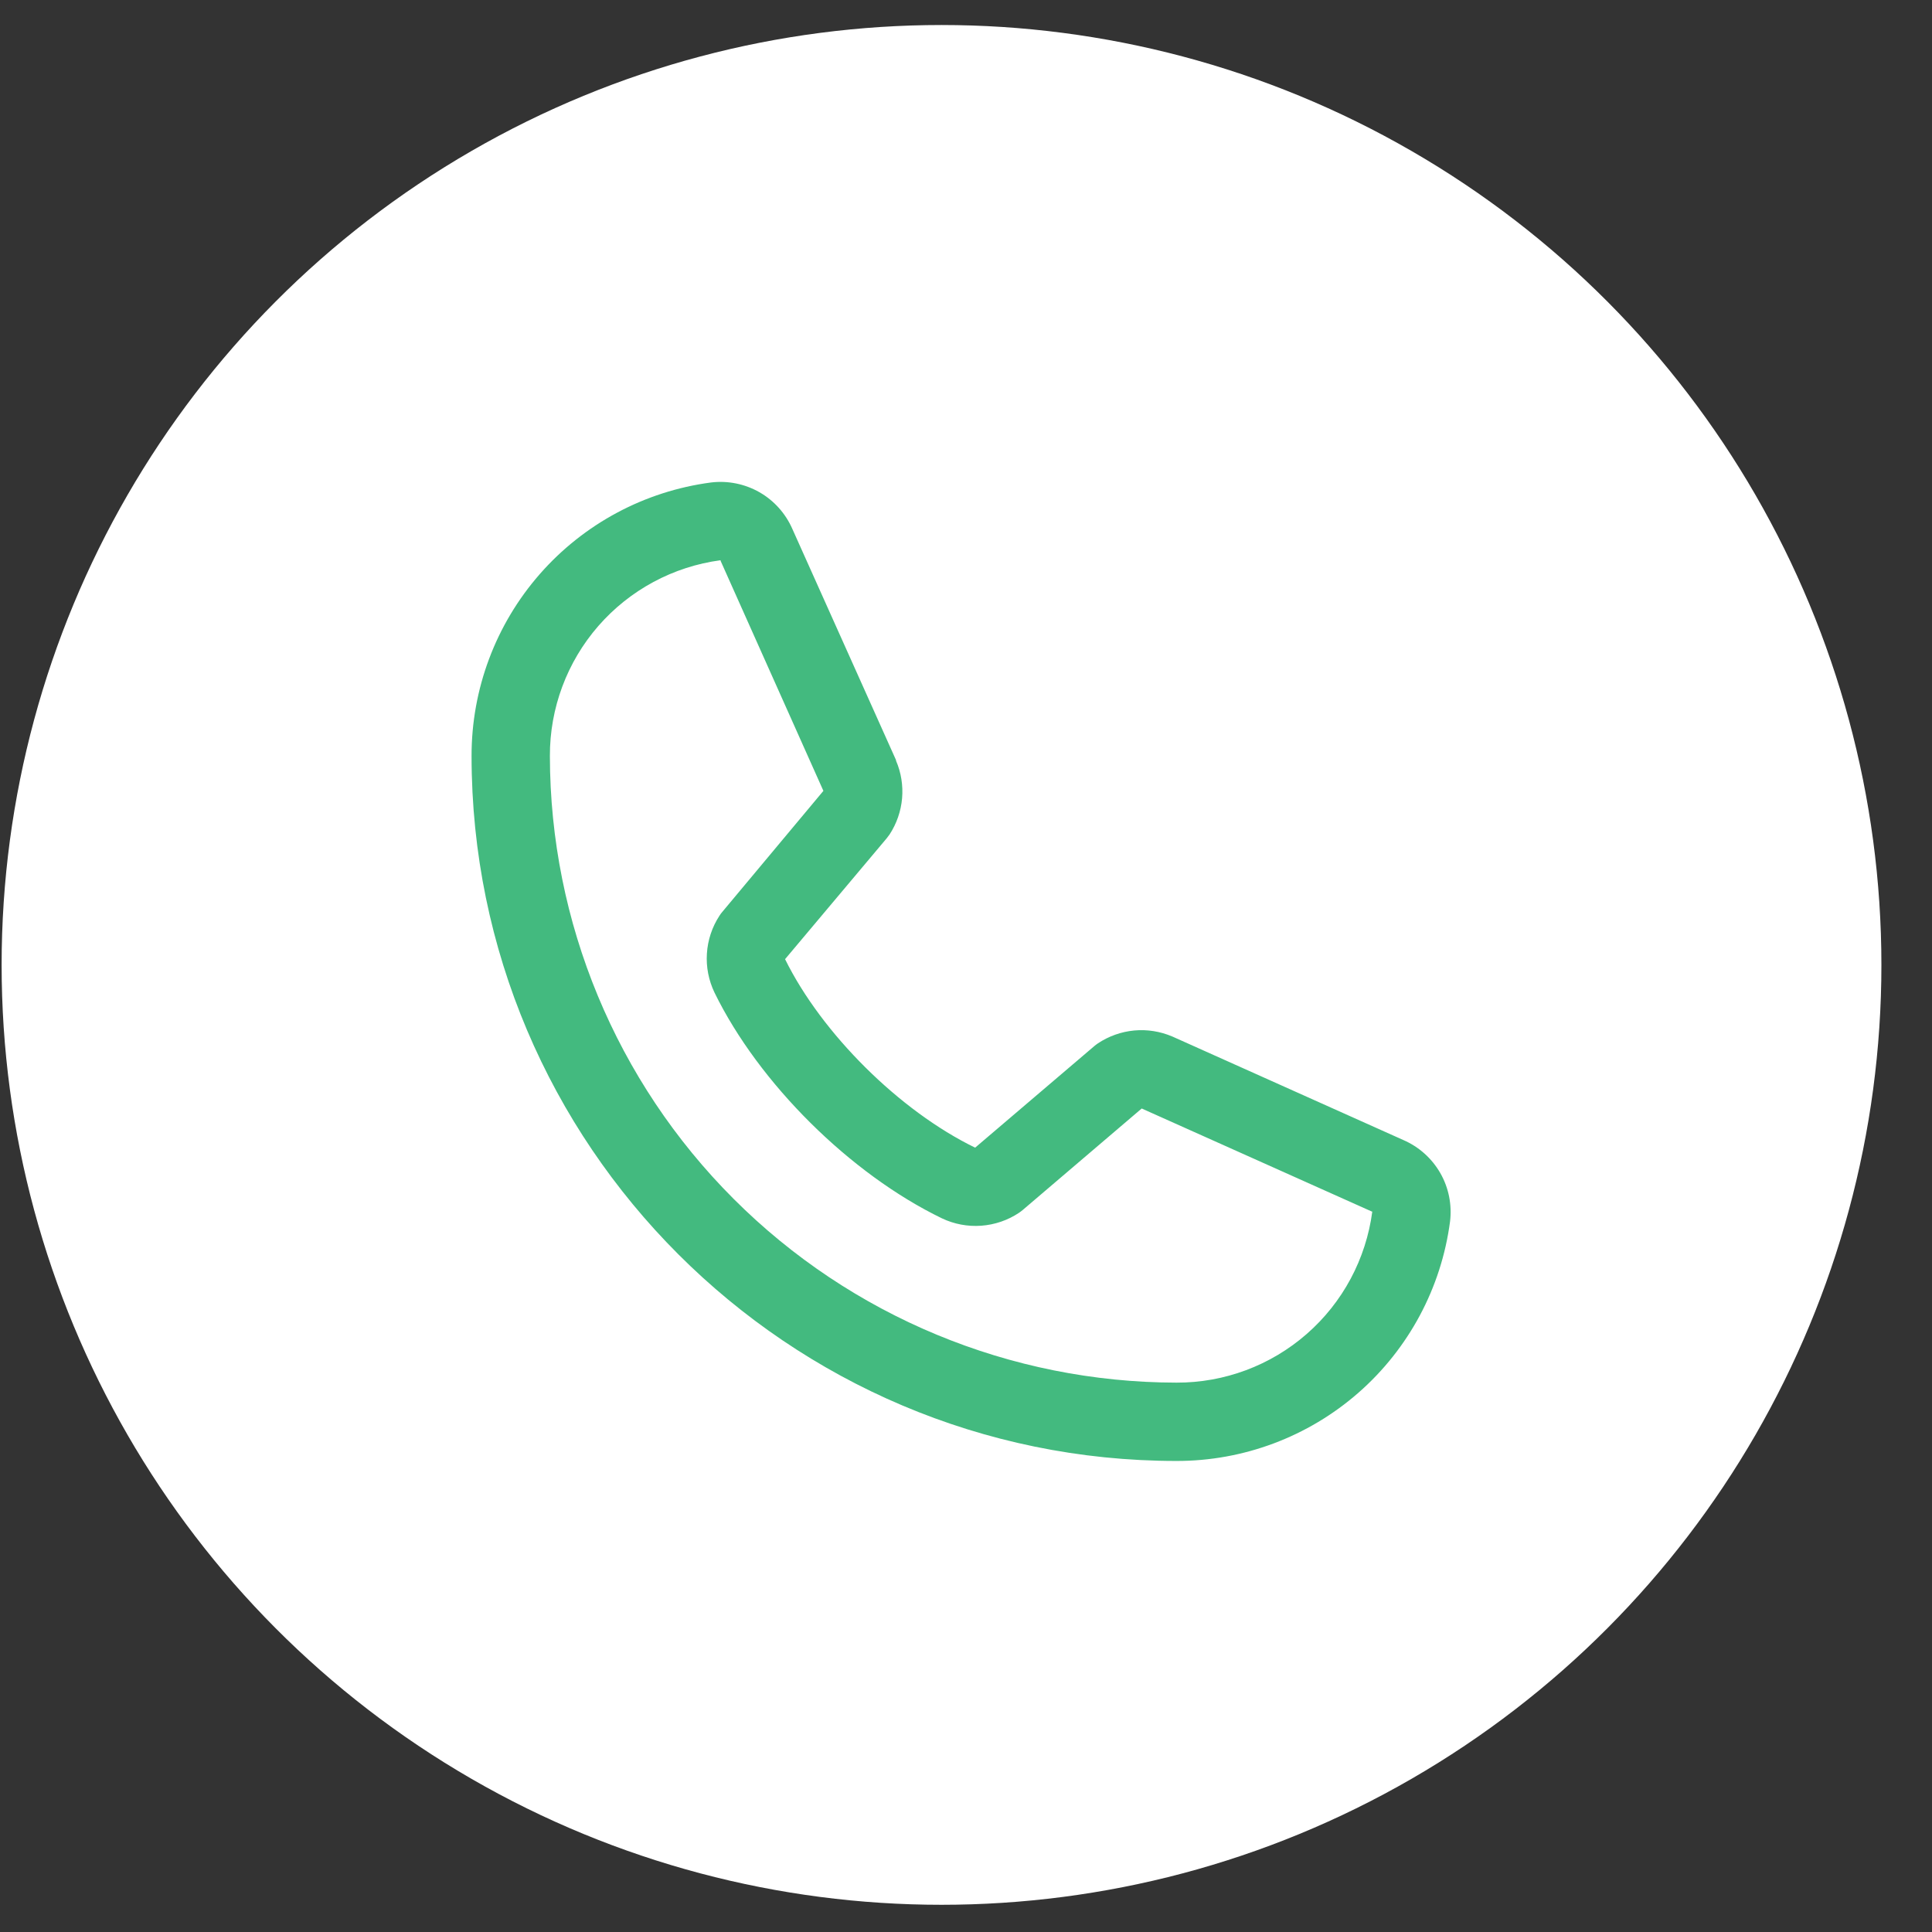 <svg width="37" height="37" viewBox="0 0 37 37" fill="none" xmlns="http://www.w3.org/2000/svg">
<rect x="0" y="0" width="37" height="37" fill="#333333" stroke="none"/>
<circle cx="18.031" cy="18.479" r="18" fill="white"/>
<path d="M26.878 21.834L22.462 19.855L22.45 19.85C22.22 19.752 21.97 19.712 21.722 19.735C21.474 19.758 21.235 19.843 21.027 19.981C21.003 19.997 20.98 20.015 20.957 20.034L18.675 21.979C17.23 21.277 15.737 19.795 15.035 18.369L16.983 16.052C17.002 16.029 17.02 16.005 17.037 15.98C17.172 15.773 17.254 15.536 17.276 15.289C17.297 15.043 17.258 14.795 17.16 14.568V14.557L15.176 10.133C15.047 9.836 14.826 9.588 14.545 9.427C14.264 9.267 13.939 9.201 13.617 9.24C12.347 9.407 11.181 10.031 10.337 10.995C9.493 11.959 9.029 13.197 9.031 14.479C9.031 21.923 15.088 27.979 22.531 27.979C23.812 27.981 25.051 27.517 26.015 26.673C26.979 25.829 27.603 24.663 27.77 23.393C27.809 23.071 27.744 22.746 27.583 22.465C27.422 22.185 27.175 21.963 26.878 21.834ZM22.531 26.479C19.35 26.475 16.299 25.21 14.05 22.96C11.8 20.711 10.535 17.66 10.531 14.479C10.528 13.563 10.858 12.678 11.459 11.988C12.061 11.298 12.893 10.85 13.8 10.729C13.8 10.733 13.8 10.736 13.8 10.74L15.769 15.146L13.831 17.466C13.812 17.488 13.794 17.512 13.778 17.538C13.637 17.754 13.554 18.004 13.538 18.262C13.521 18.519 13.572 18.777 13.684 19.01C14.533 20.747 16.284 22.484 18.04 23.333C18.274 23.444 18.533 23.493 18.792 23.474C19.051 23.455 19.3 23.37 19.516 23.226C19.54 23.209 19.564 23.192 19.586 23.173L21.865 21.229L26.271 23.202C26.271 23.202 26.278 23.202 26.281 23.202C26.161 24.111 25.715 24.945 25.024 25.548C24.334 26.151 23.448 26.482 22.531 26.479Z" fill="#43BA7F"/>
</svg>
